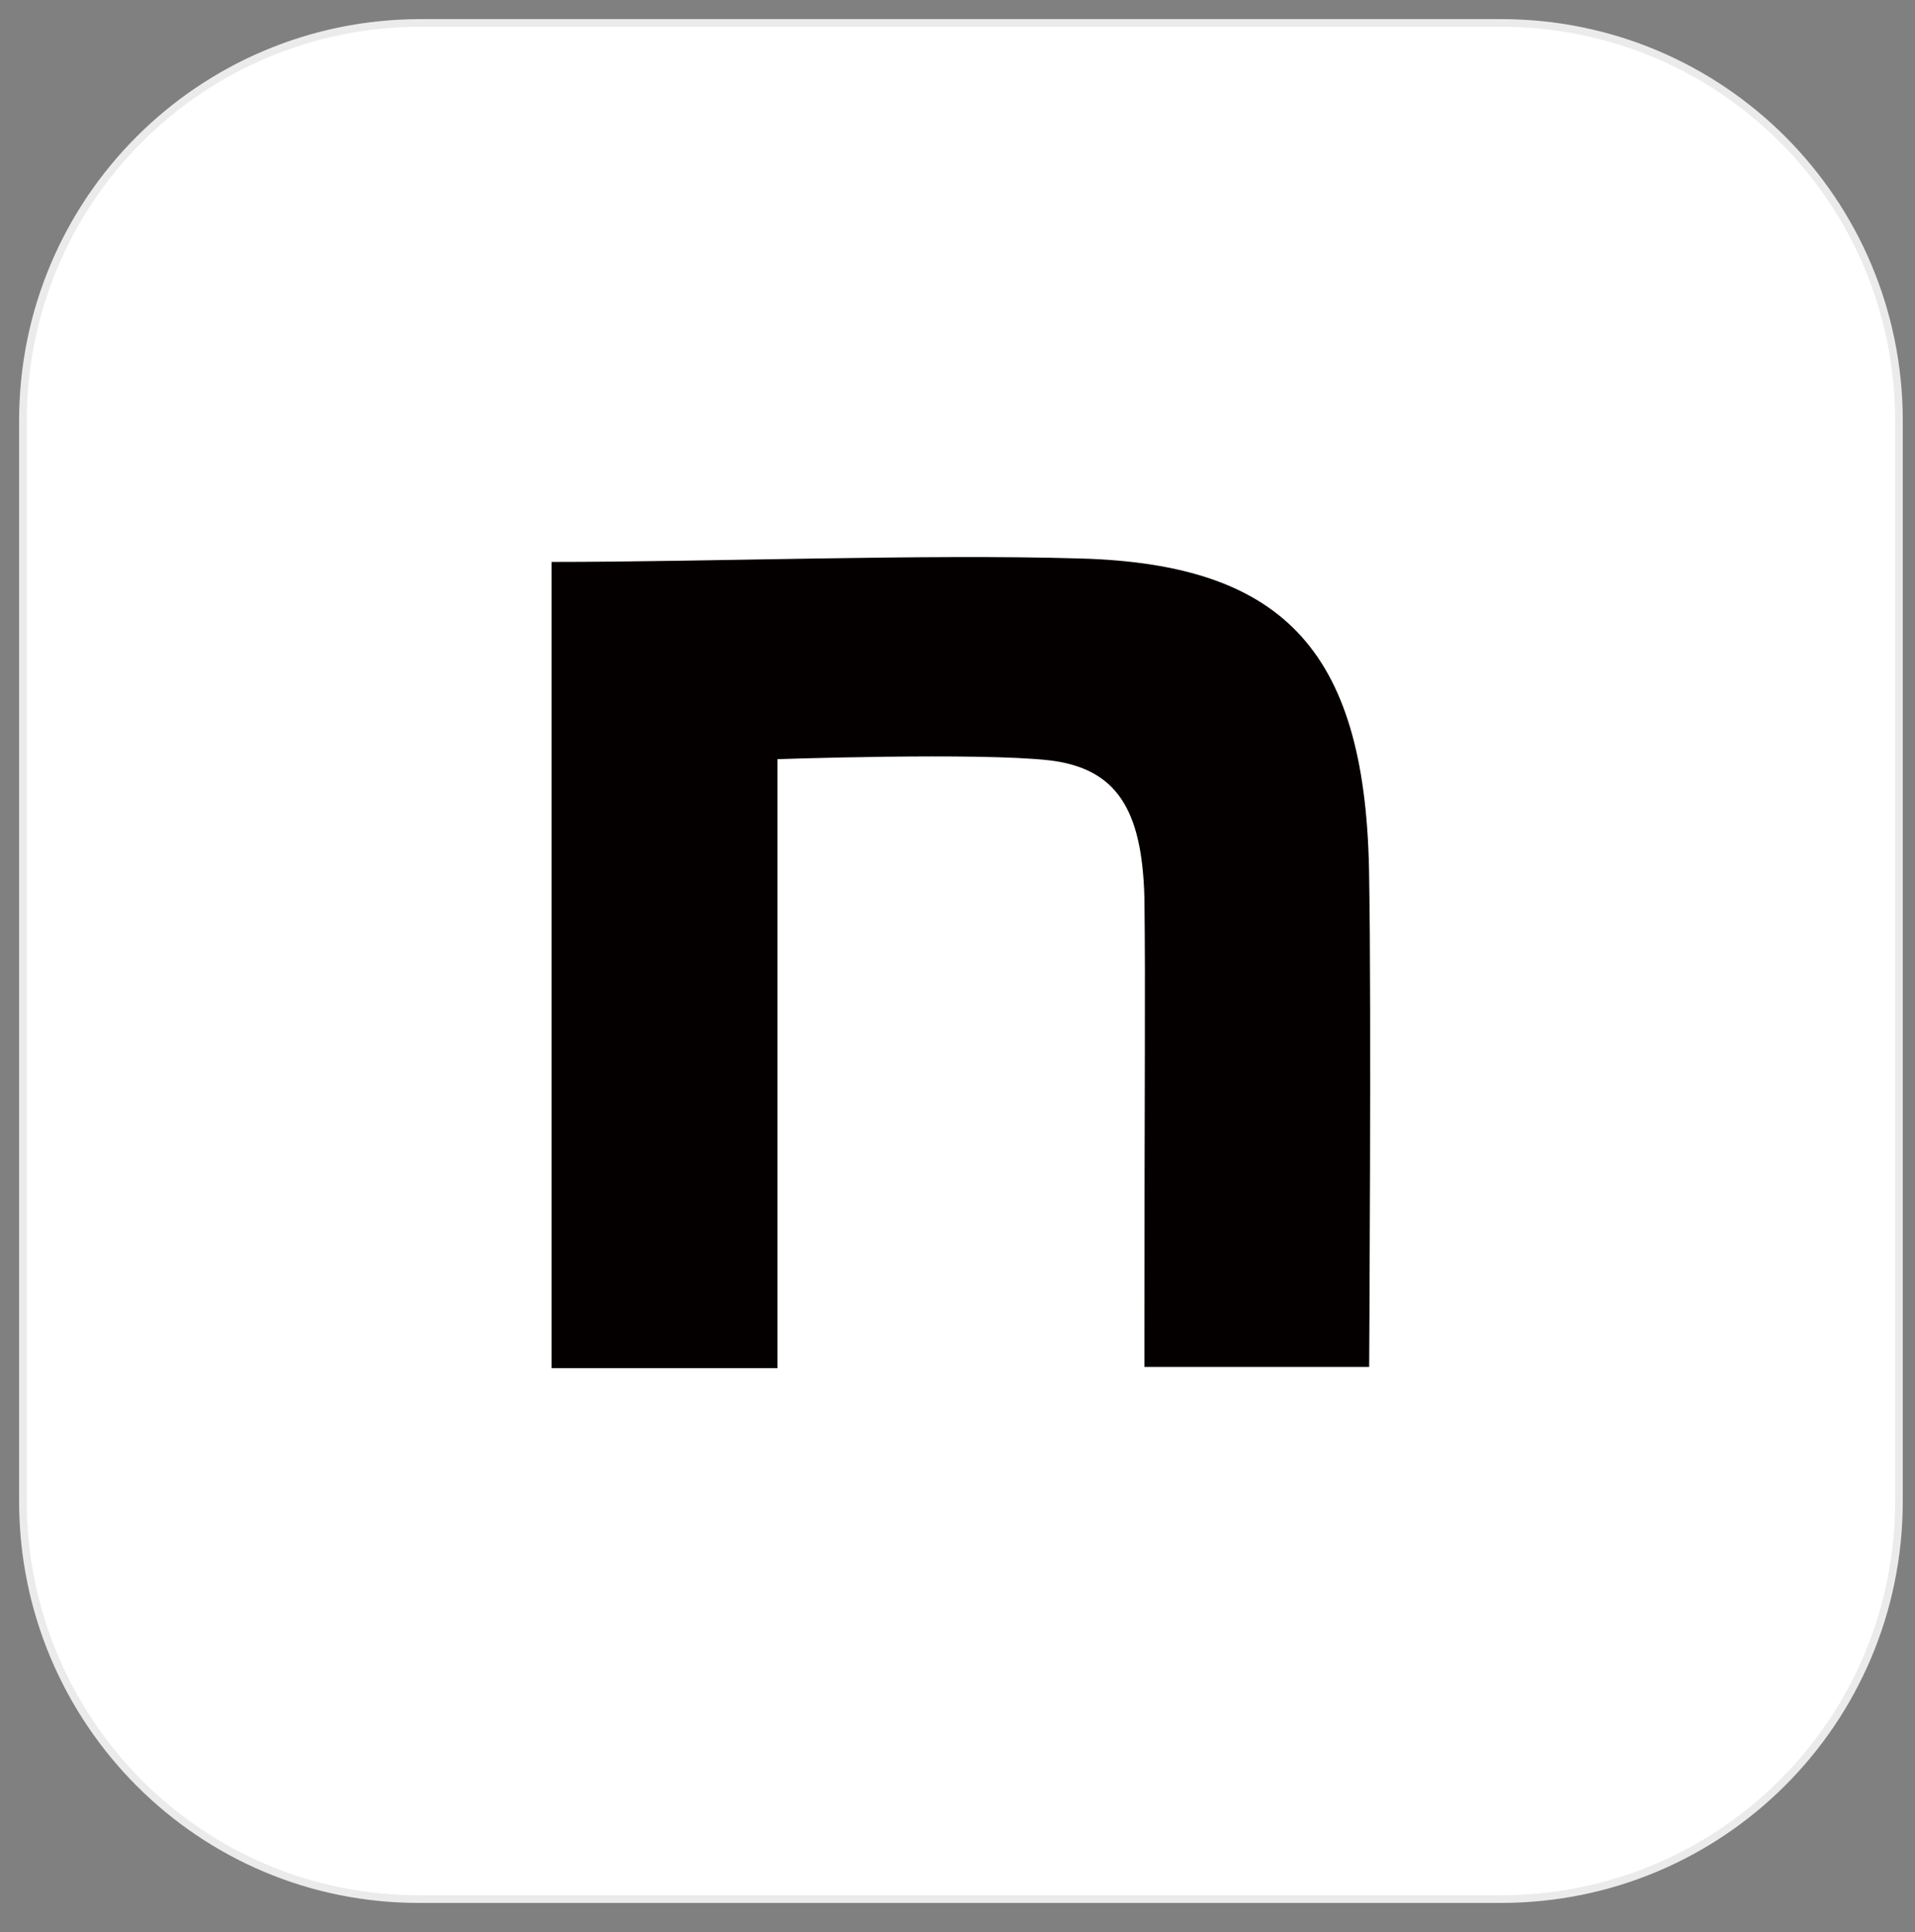 <?xml version="1.0" encoding="utf-8"?>
<!-- Generator: Adobe Illustrator 28.0.0, SVG Export Plug-In . SVG Version: 6.00 Build 0)  -->
<svg version="1.1" id="レイヤー_1" xmlns="http://www.w3.org/2000/svg" xmlns:xlink="http://www.w3.org/1999/xlink" x="0px"
	 y="0px" viewBox="0 0 167 168.5" style="enable-background:new 0 0 167 168.5;" xml:space="preserve">
<rect x="0" y="0" width="167" height="168.5" fill="#808080" stroke="none"/>
<style type="text/css">
	.st0{fill:#FFFFFF;}
	.st1{fill:#040000;}
	.st2{fill:none;stroke:#EBEBEB;stroke-width:0.668;}
</style>
<path class="st0" d="M36.7,2h94.2c19.2,0,34.7,15.5,34.7,34.7v94.2c0,19.2-15.5,34.7-34.7,34.7H36.7C17.5,165.7,2,150.1,2,130.9
	V36.7C2,17.5,17.5,2,36.7,2z"/>
<path class="st1" d="M48.1,49c13.8,0,32.6-0.7,46.1-0.3c18.1,0.5,25,8.4,25.2,27.9c0.2,11.1,0,42.6,0,42.6H99.8
	c0-27.6,0.1-32.2,0-40.9c-0.2-7.7-2.4-11.3-8.3-12c-6.2-0.7-23.7-0.1-23.7-0.1v53.1H48.1V49z"/>
<path class="st2" d="M36.7,2h94.2c19.2,0,34.7,15.5,34.7,34.7v94.2c0,19.2-15.5,34.7-34.7,34.7H36.7C17.5,165.7,2,150.1,2,130.9
	V36.7C2,17.5,17.5,2,36.7,2z"/>
</svg>
